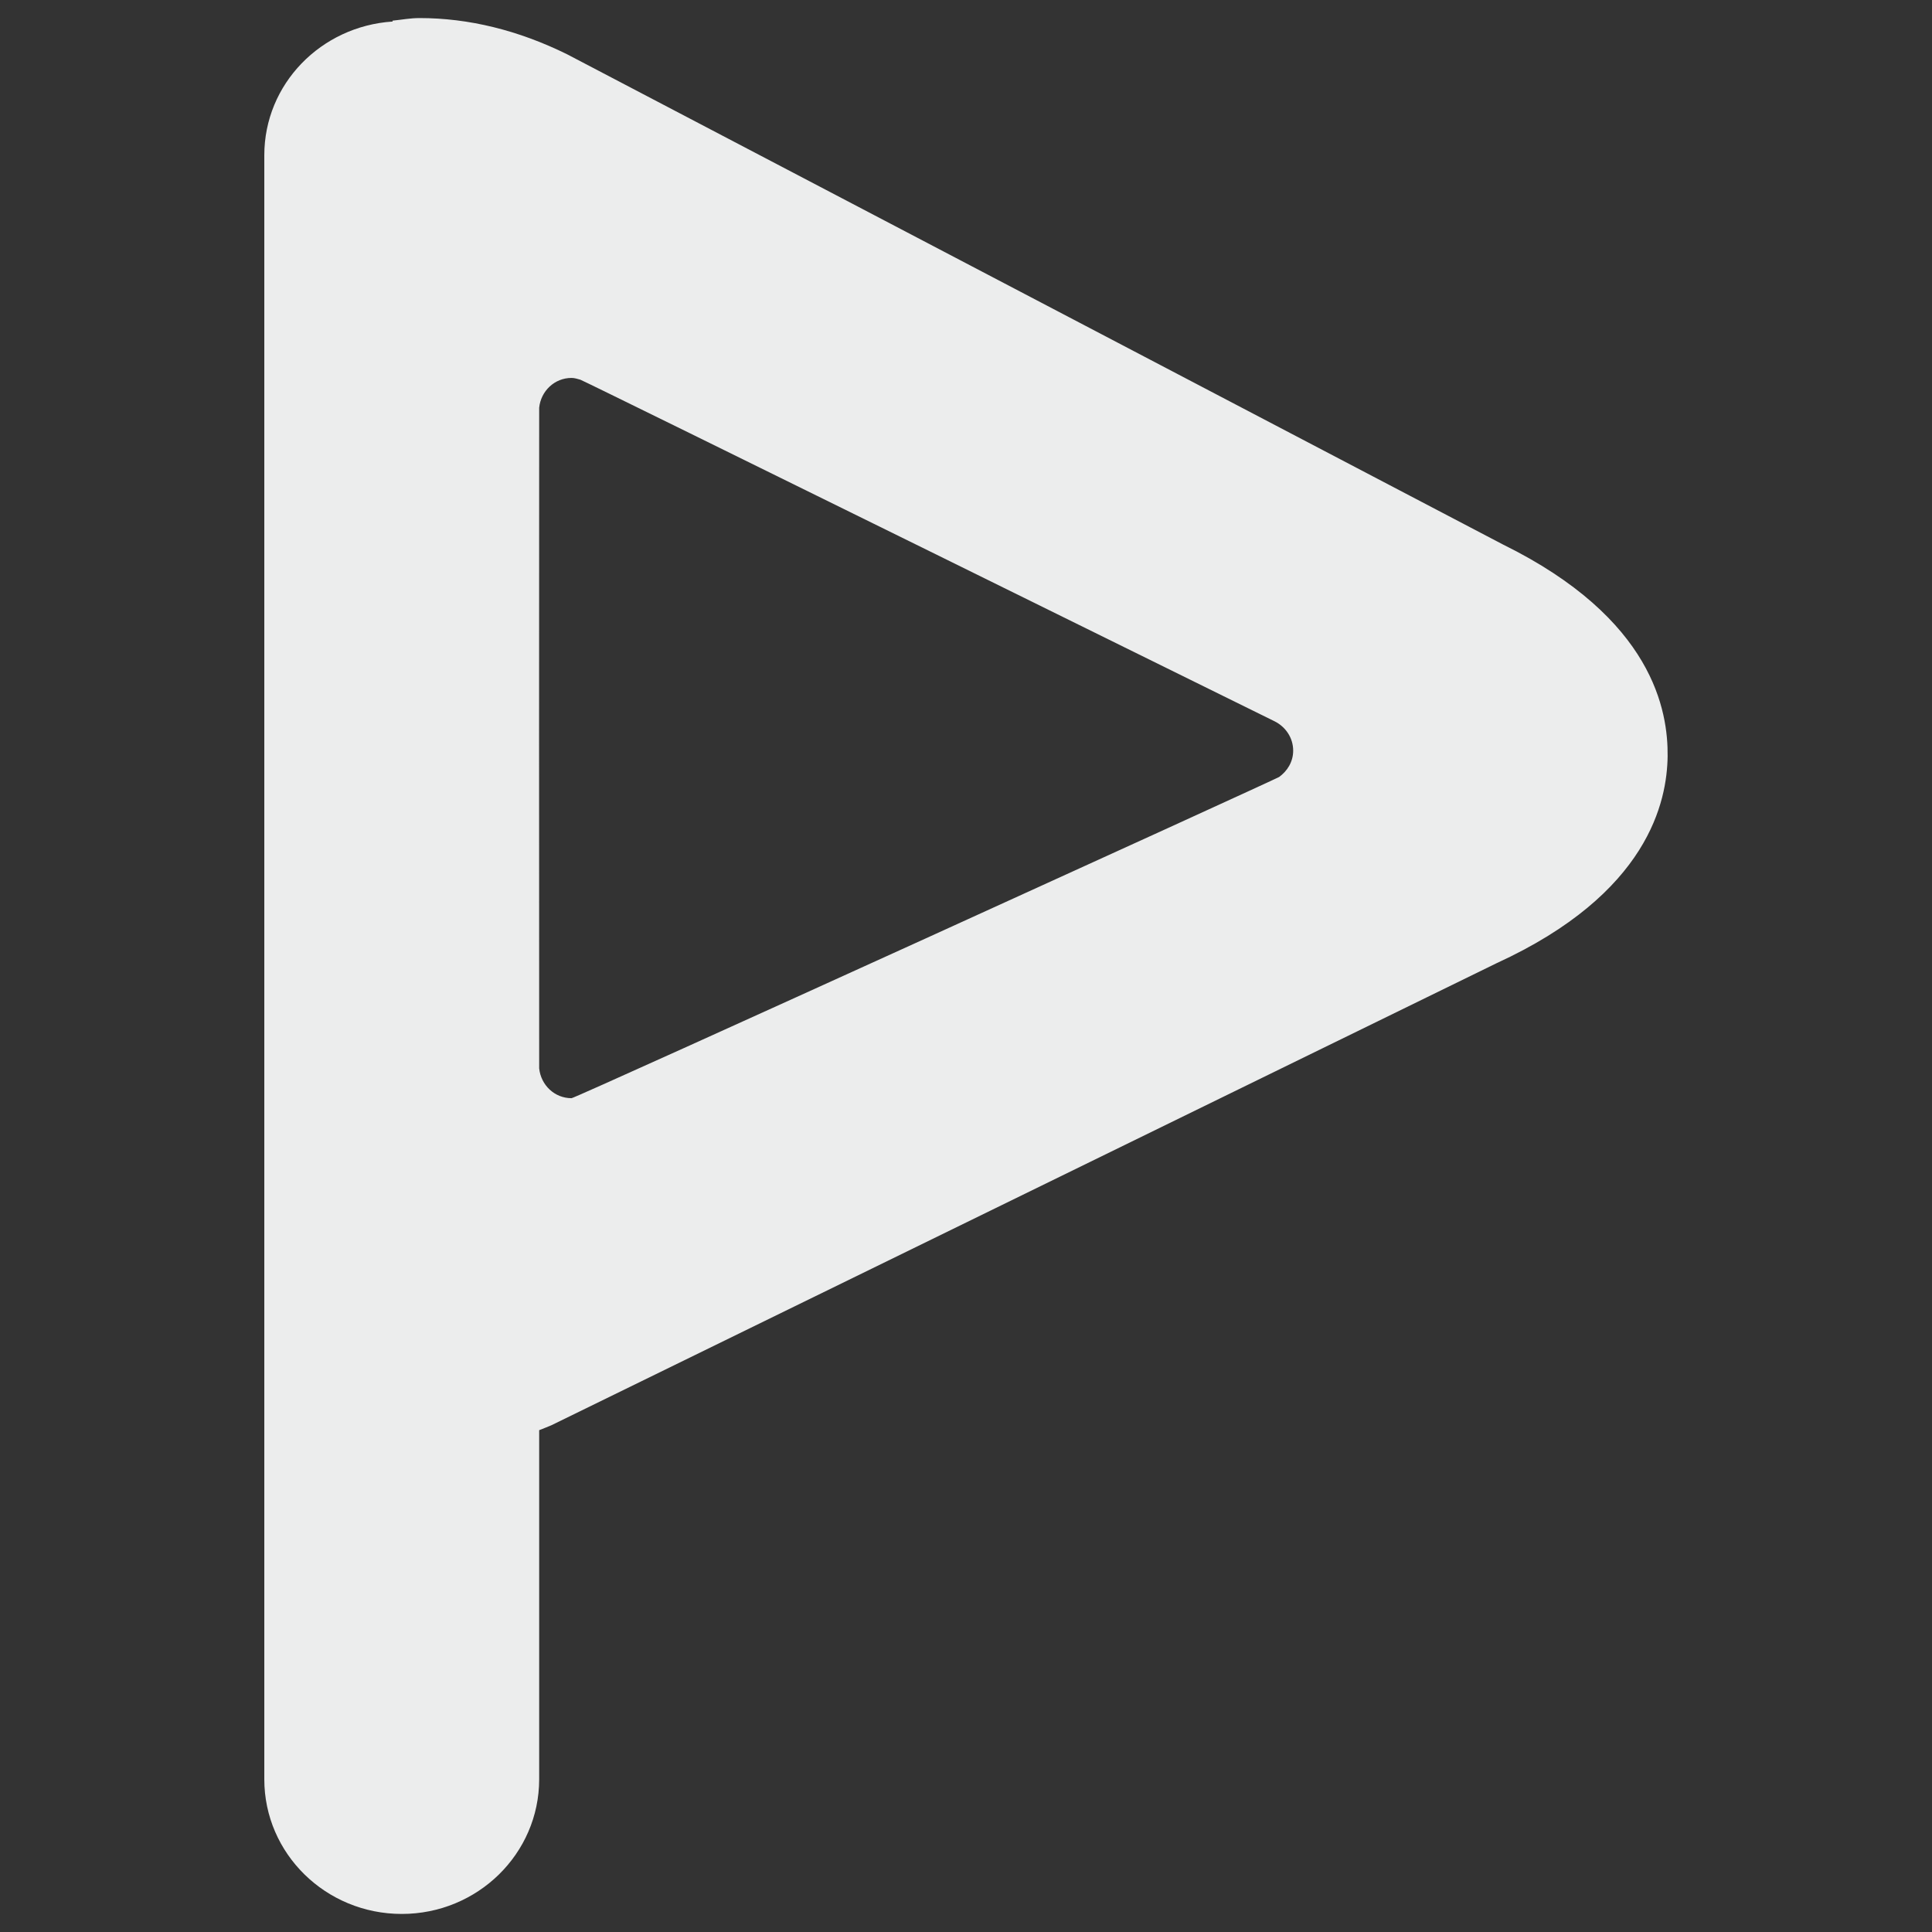 <?xml version="1.0" encoding="utf-8"?>
<!-- Generator: Adobe Illustrator 16.2.1, SVG Export Plug-In . SVG Version: 6.00 Build 0)  -->
<!DOCTYPE svg PUBLIC "-//W3C//DTD SVG 1.1//EN" "http://www.w3.org/Graphics/SVG/1.1/DTD/svg11.dtd">
<?xml-stylesheet type="text/css" href="../../../../pixelegg/less/svg.css" ?>
<svg version="1.1" id="mail_read_flagged_small" xmlns="http://www.w3.org/2000/svg" xmlns:xlink="http://www.w3.org/1999/xlink"
	 x="0px" y="0px" width="28.347px" height="28.347px" viewBox="0 0 28.347 28.347" enable-background="new 0 0 28.347 28.347"
	 xml:space="preserve">
<rect x="0" y="0" width="28.347" height="28.347" fill="#333333" stroke="none"/>
<path fill="#ECEDED" d="M22.048,7.987L8.32,0.796C7.604,0.443,6.876,0.265,6.156,0.265c-0.137,0-0.264,0.025-0.396,0.038v0.013
	c-1.05,0.069-1.882,0.916-1.882,1.962v23.828c0,1.091,0.902,1.976,2.017,1.976c1.113,0,2.016-0.885,2.016-1.976v-5.122
	c0.06-0.025,0.119-0.045,0.179-0.072l13.865-6.778c2.24-1.026,2.504-2.382,2.513-3.038C24.475,10.437,24.263,9.077,22.048,7.987z
	 M18.768,11.4c-0.05,0.035-10.322,4.713-10.382,4.713c-0.25,0-0.449-0.192-0.475-0.437c-0.002-0.016-0.002-9.678,0-9.694
	c0.025-0.244,0.225-0.437,0.475-0.437c0.046,0,0.087,0.015,0.129,0.026c0.058,0.016,10.176,5.007,10.19,5.014
	c0.157,0.08,0.269,0.239,0.269,0.429C18.974,11.176,18.889,11.312,18.768,11.4z"/>
</svg>

